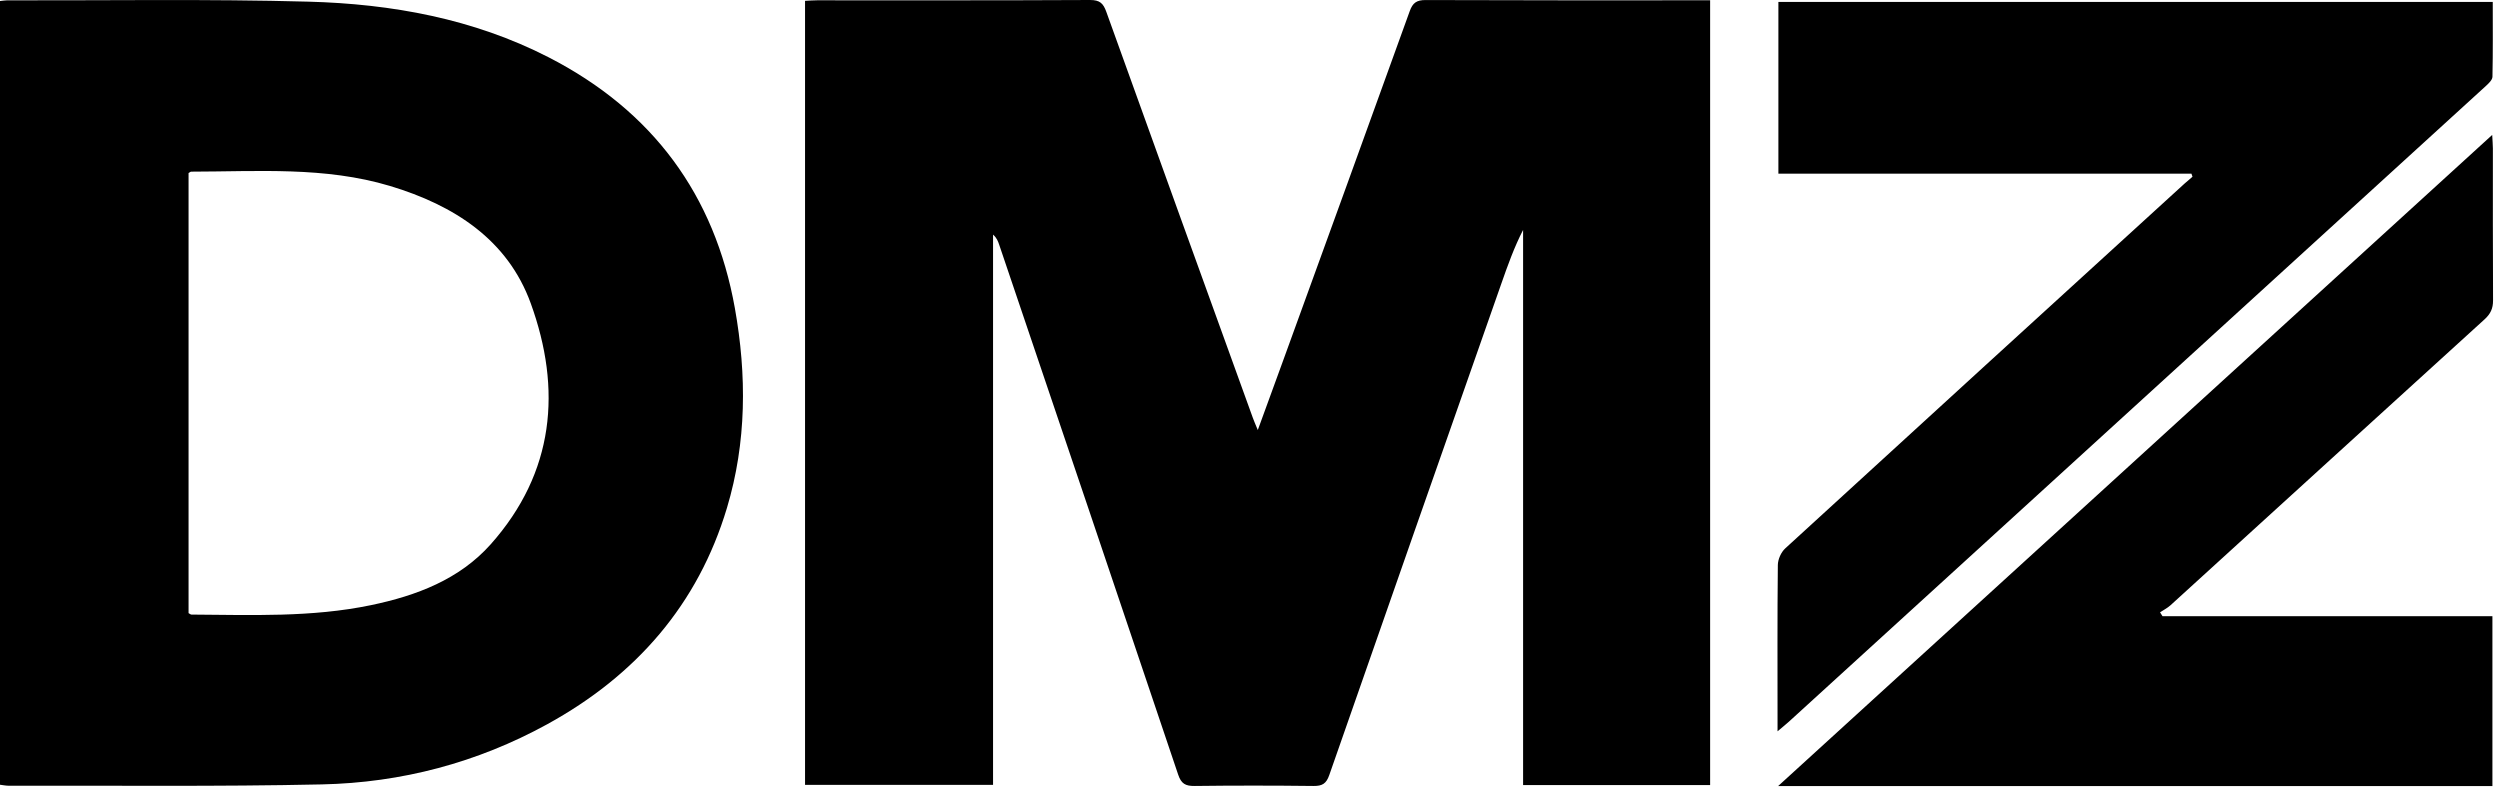 <svg xmlns="http://www.w3.org/2000/svg" width="59" height="19" viewBox="0 0 59 19" alt="DMZ logo">
<title>DMZ LOGO</title>
 
  <g fill="#000000" fill-rule="evenodd">
    <path d="M58.821 14.542L58.821 18.551 41.964 18.551C47.59 13.421 53.181 8.322 58.816 3.184 58.823 3.33 58.832 3.417 58.832 3.504 58.833 4.699 58.829 5.894 58.836 7.089 58.837 7.279 58.777 7.408 58.635 7.537 56.162 9.784 53.694 12.036 51.223 14.285 51.151 14.35 51.059 14.396 50.977 14.451 50.996 14.481 51.015 14.512 51.035 14.542L58.821 14.542zM40.359 18.528L35.945 18.528 35.945 5.426C35.733 5.839 35.582 6.264 35.433 6.689 34.077 10.556 32.719 14.422 31.371 18.291 31.3 18.495 31.207 18.551 30.997 18.549 30.063 18.538 29.129 18.537 28.196 18.549 27.975 18.552 27.876 18.495 27.804 18.279 26.402 14.109 24.991 9.943 23.581 5.776 23.553 5.693 23.522 5.611 23.436 5.537L23.436 18.523 18.999 18.523 18.999.02C19.1.015 19.19.007 19.281.007 21.429.007 23.576.011 25.724 0 25.958-.001 26.038.081 26.109.279 27.257 3.475 28.412 6.668 29.567 9.861 29.594 9.937 29.627 10.011 29.684 10.149 29.898 9.562 30.093 9.032 30.285 8.501 31.282 5.755 32.28 3.01 33.27.262 33.34.068 33.431 0 33.646.001 35.794.01 37.941.007 40.089.007L40.359.007 40.359 18.528zM4.45 14.47C4.484 14.488 4.5 14.504 4.517 14.504 5.934 14.513 7.353 14.573 8.753 14.282 9.832 14.058 10.844 13.673 11.582 12.844 13.088 11.149 13.262 9.188 12.525 7.157 11.98 5.657 10.722 4.846 9.205 4.389 7.666 3.927 6.085 4.049 4.512 4.051 4.496 4.051 4.481 4.067 4.45 4.084L4.45 14.47zM0 .024C.071.017.117.008.163.008 2.534.013 4.906-.026 7.276.039 9.246.092 11.173.442 12.945 1.351 15.406 2.614 16.866 4.604 17.343 7.273 17.625 8.853 17.621 10.437 17.156 11.987 16.474 14.261 15.014 15.94 12.913 17.093 11.264 17.998 9.475 18.472 7.594 18.512 5.131 18.566 2.666 18.537.201 18.543.138 18.543.075 18.529 0 18.52L0 .024zM51.718 4.098L41.97 4.098 41.97.045 58.829.045C58.829.632 58.835 1.222 58.822 1.811 58.821 1.885 58.734 1.967 58.669 2.027 54.572 5.766 50.474 9.503 46.375 13.241 44.991 14.503 43.607 15.766 42.222 17.028 42.15 17.094 42.072 17.155 41.95 17.259L41.95 17C41.95 15.778 41.944 14.555 41.957 13.333 41.959 13.2 42.033 13.032 42.133 12.941 45.269 10.067 48.413 7.2 51.556 4.332 51.617 4.277 51.681 4.224 51.743 4.171 51.735 4.146 51.726 4.122 51.718 4.098"></path>
  </g>
</svg>